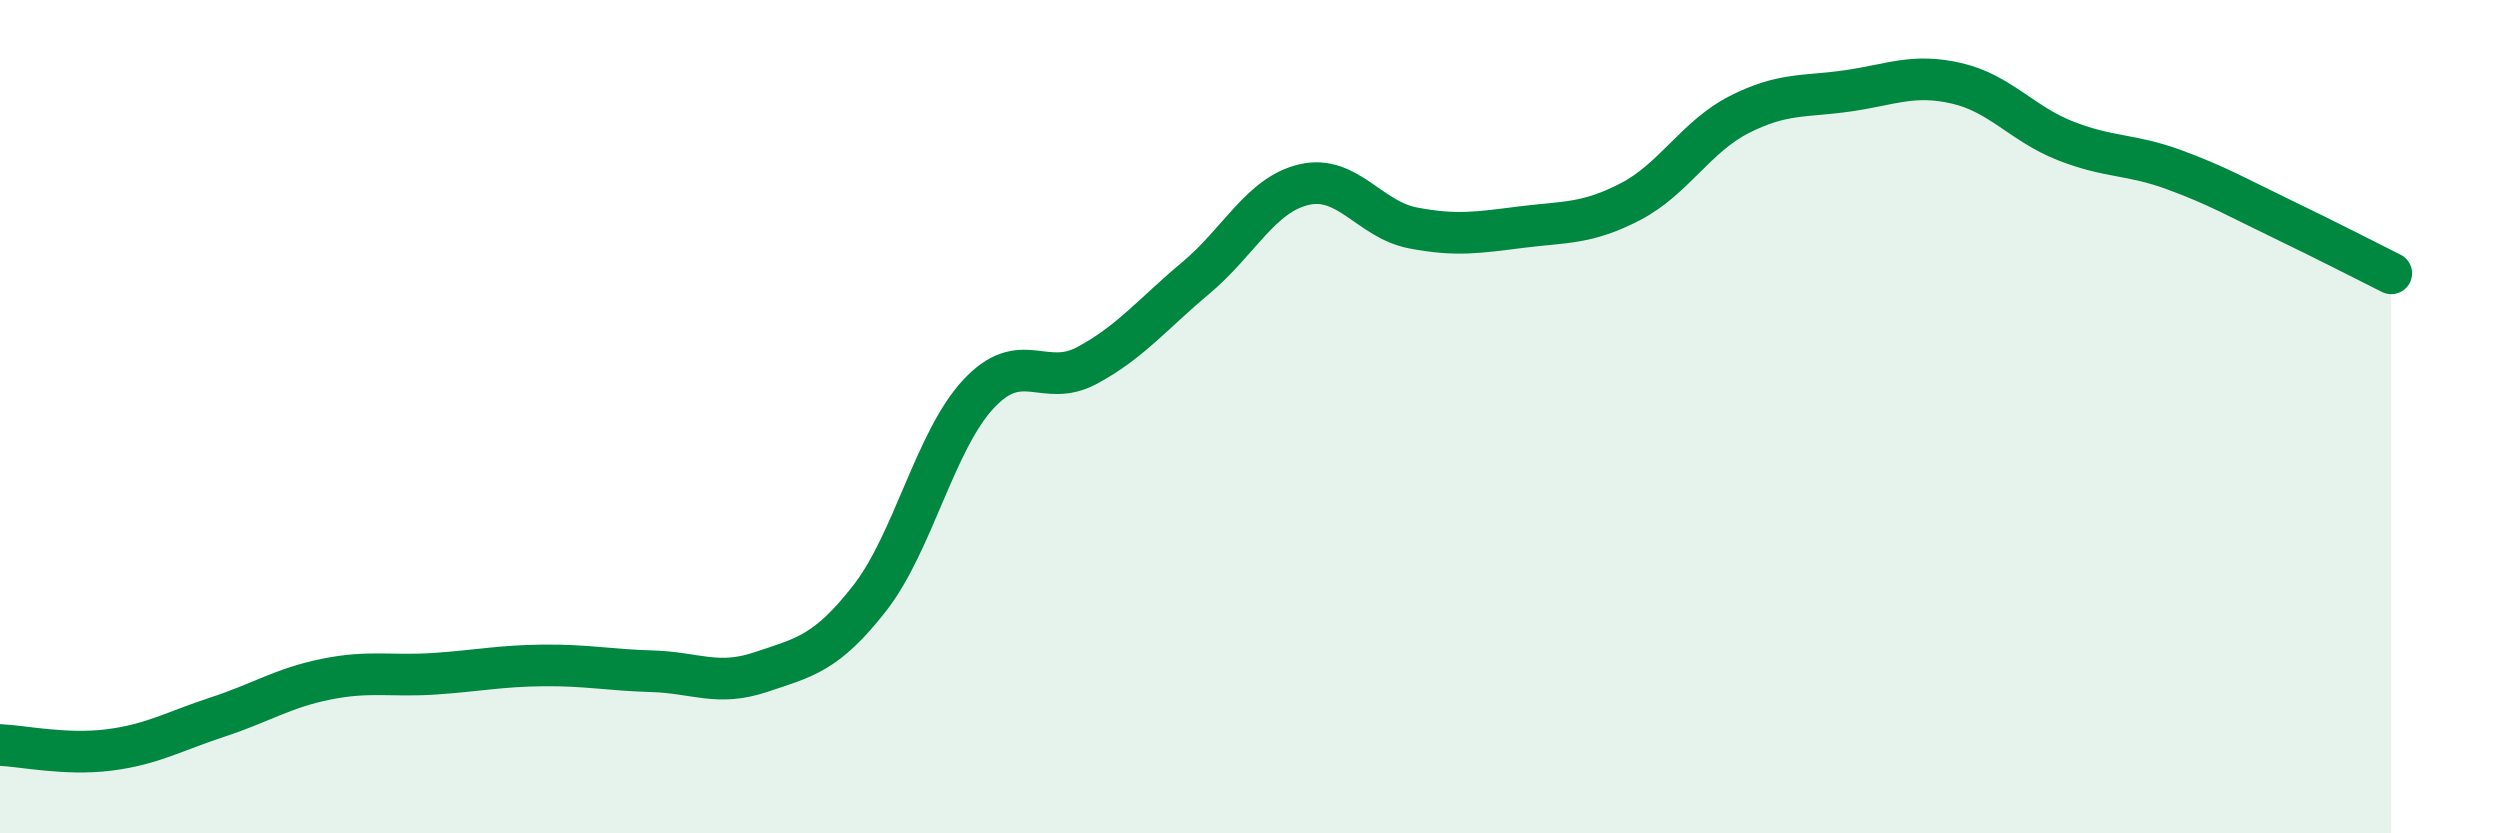 
    <svg width="60" height="20" viewBox="0 0 60 20" xmlns="http://www.w3.org/2000/svg">
      <path
        d="M 0,17.88 C 0.52,17.9 1.57,18.13 2.61,18 C 3.65,17.87 4.18,17.55 5.22,17.21 C 6.26,16.87 6.79,16.51 7.83,16.3 C 8.87,16.09 9.39,16.24 10.43,16.17 C 11.47,16.1 12,15.98 13.04,15.97 C 14.08,15.96 14.61,16.08 15.65,16.11 C 16.69,16.14 17.22,16.48 18.26,16.13 C 19.3,15.78 19.83,15.69 20.87,14.36 C 21.91,13.03 22.44,10.58 23.48,9.46 C 24.52,8.34 25.05,9.33 26.09,8.77 C 27.13,8.21 27.66,7.54 28.7,6.67 C 29.74,5.8 30.26,4.67 31.3,4.43 C 32.34,4.19 32.87,5.27 33.91,5.47 C 34.95,5.67 35.48,5.58 36.52,5.45 C 37.56,5.32 38.09,5.38 39.13,4.84 C 40.17,4.3 40.7,3.28 41.74,2.75 C 42.78,2.22 43.31,2.33 44.35,2.18 C 45.39,2.03 45.92,1.76 46.96,2 C 48,2.24 48.53,2.97 49.57,3.38 C 50.61,3.79 51.13,3.69 52.17,4.07 C 53.21,4.45 53.74,4.76 54.78,5.26 C 55.82,5.76 56.87,6.3 57.39,6.56L57.39 20L0 20Z"
        fill="#008740"
        opacity="0.1"
        stroke-linecap="round"
        stroke-linejoin="round"
      />
      <path
        d="M 0,17.88 C 0.52,17.9 1.57,18.13 2.61,18 C 3.65,17.87 4.18,17.55 5.22,17.21 C 6.26,16.87 6.79,16.51 7.83,16.3 C 8.87,16.09 9.39,16.24 10.43,16.17 C 11.47,16.1 12,15.98 13.04,15.97 C 14.08,15.96 14.61,16.08 15.65,16.11 C 16.69,16.14 17.22,16.48 18.26,16.13 C 19.3,15.78 19.83,15.69 20.87,14.36 C 21.91,13.03 22.44,10.58 23.48,9.46 C 24.52,8.34 25.05,9.33 26.09,8.77 C 27.13,8.21 27.66,7.54 28.7,6.67 C 29.74,5.8 30.26,4.67 31.3,4.43 C 32.34,4.19 32.87,5.27 33.91,5.47 C 34.95,5.67 35.48,5.58 36.52,5.45 C 37.56,5.32 38.09,5.38 39.13,4.84 C 40.17,4.3 40.7,3.28 41.74,2.75 C 42.78,2.22 43.31,2.33 44.35,2.18 C 45.39,2.03 45.92,1.76 46.96,2 C 48,2.24 48.53,2.97 49.57,3.38 C 50.61,3.79 51.13,3.69 52.17,4.07 C 53.21,4.45 53.74,4.76 54.78,5.26 C 55.82,5.76 56.87,6.3 57.39,6.56"
        stroke="#008740"
        stroke-width="1"
        fill="none"
        stroke-linecap="round"
        stroke-linejoin="round"
      />
    </svg>
  
